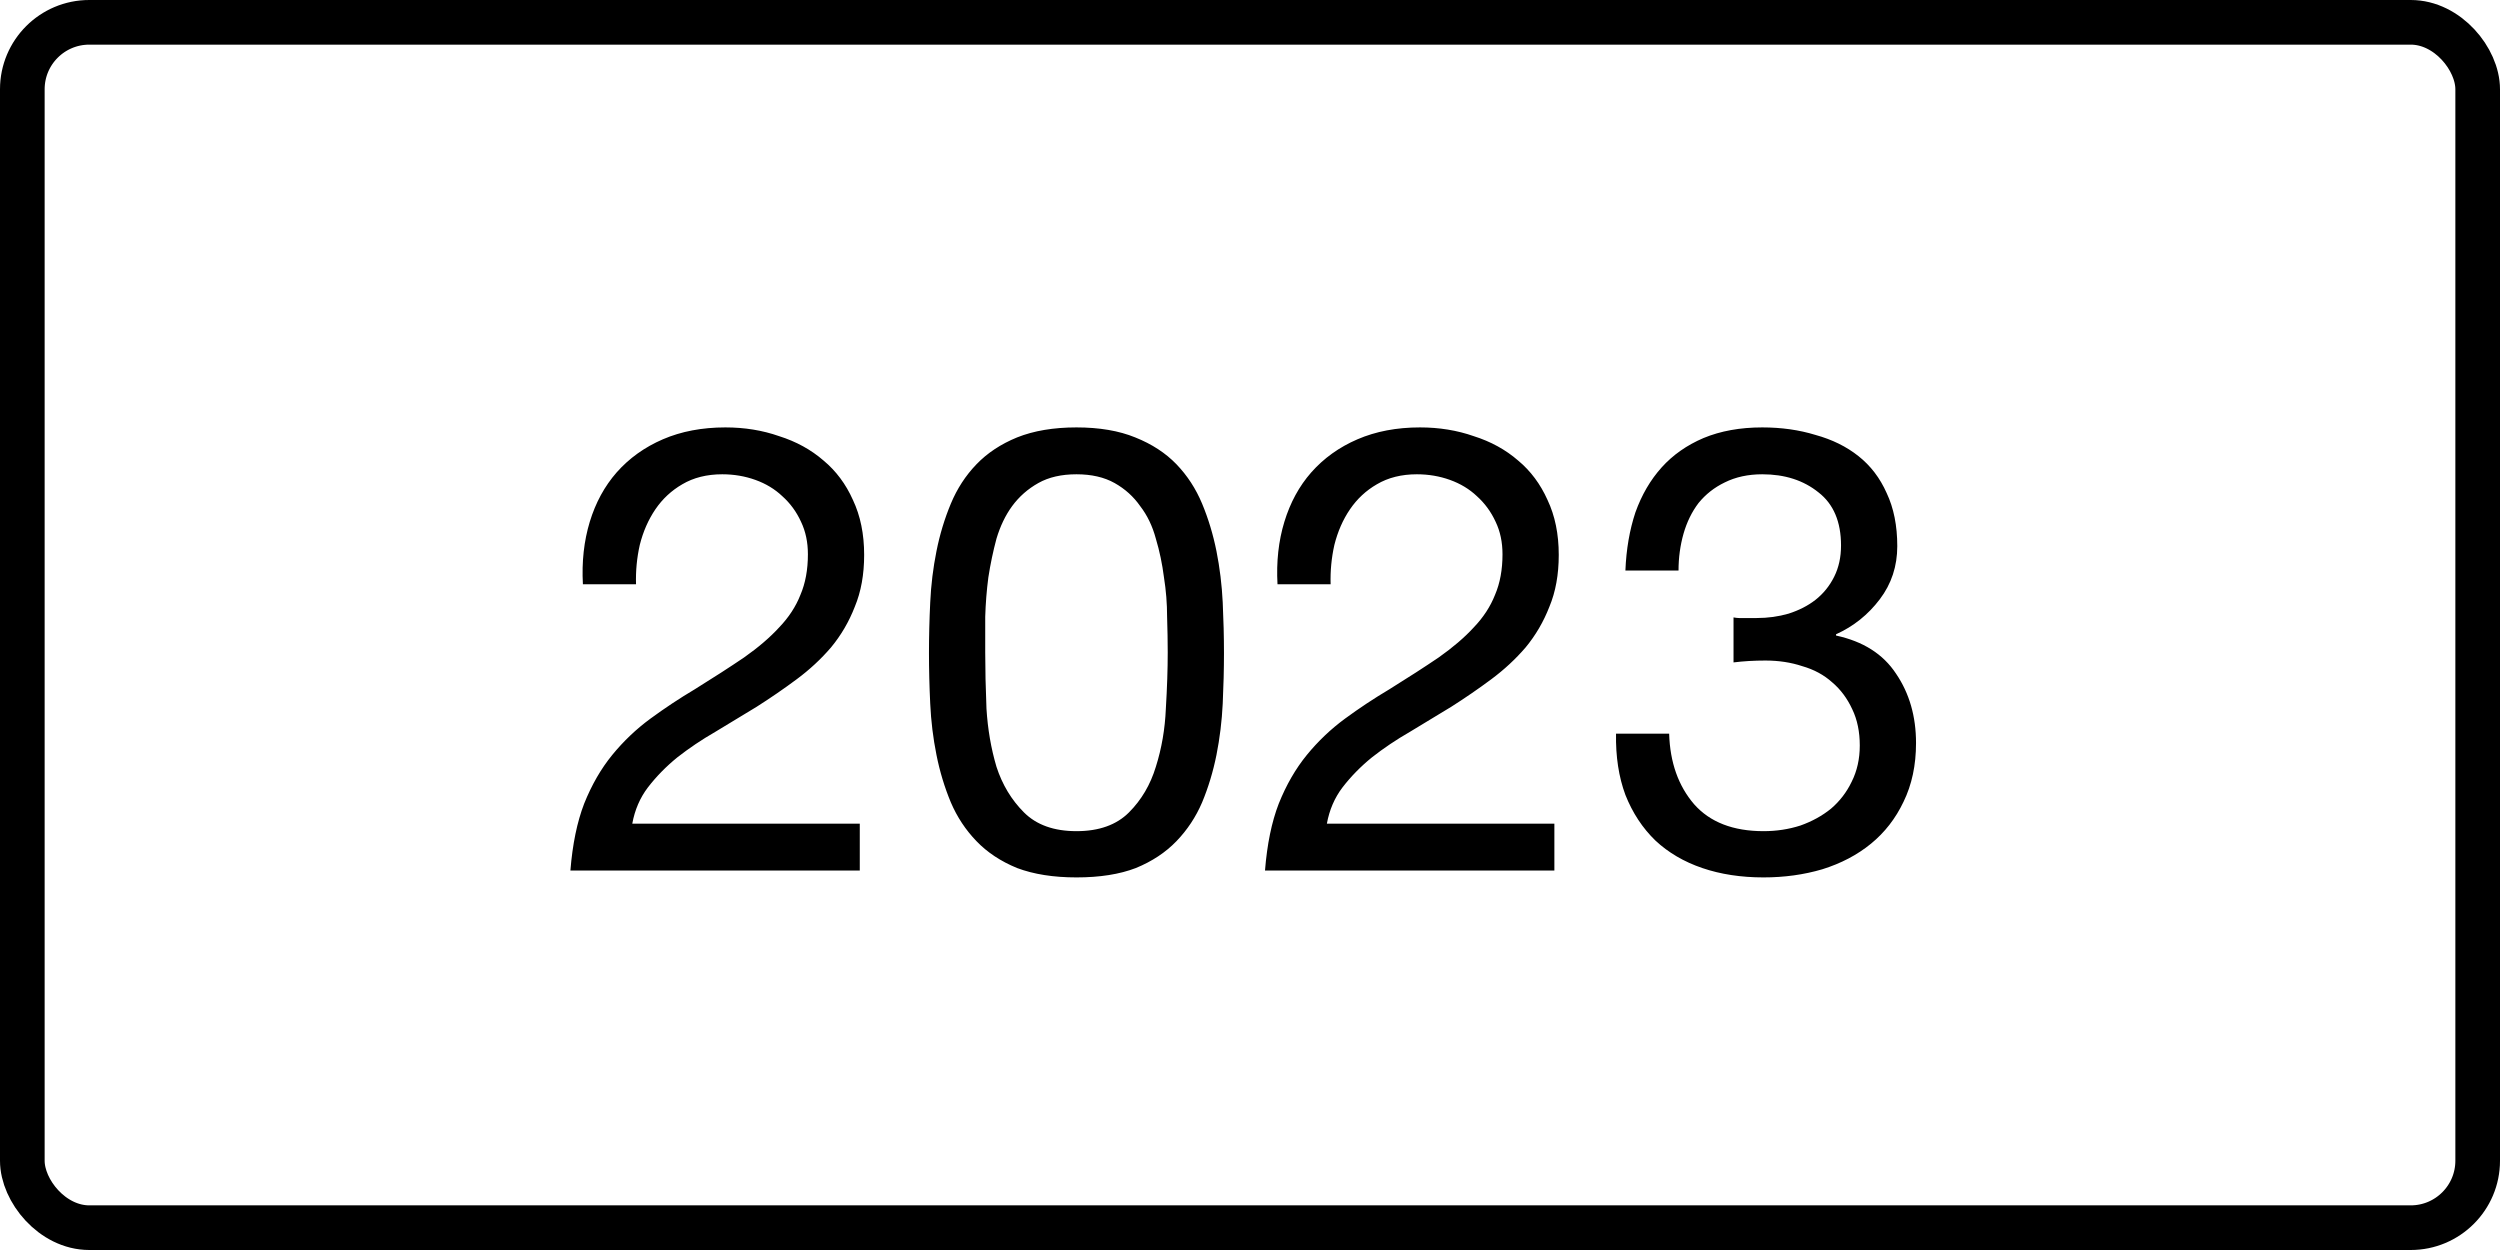 <svg width="56" height="28" viewBox="0 0 56 28" fill="none" xmlns="http://www.w3.org/2000/svg">
<rect x="0.5" y="0.5" width="55" height="27" rx="1.5" stroke="black"/>
<path d="M13.057 13.088C13.029 12.584 13.081 12.117 13.211 11.688C13.342 11.259 13.543 10.89 13.813 10.582C14.093 10.265 14.439 10.017 14.849 9.84C15.26 9.663 15.727 9.574 16.249 9.574C16.679 9.574 17.08 9.639 17.453 9.77C17.836 9.891 18.167 10.073 18.447 10.316C18.727 10.549 18.947 10.843 19.105 11.198C19.273 11.553 19.357 11.963 19.357 12.43C19.357 12.869 19.287 13.256 19.147 13.592C19.017 13.928 18.839 14.231 18.615 14.502C18.391 14.763 18.135 15.001 17.845 15.216C17.556 15.431 17.257 15.636 16.949 15.832C16.641 16.019 16.333 16.205 16.025 16.392C15.717 16.569 15.433 16.761 15.171 16.966C14.919 17.171 14.7 17.395 14.513 17.638C14.336 17.871 14.219 18.142 14.163 18.45H19.259V19.5H12.777C12.824 18.912 12.927 18.413 13.085 18.002C13.253 17.582 13.463 17.218 13.715 16.91C13.967 16.602 14.252 16.331 14.569 16.098C14.887 15.865 15.218 15.645 15.563 15.44C15.983 15.179 16.352 14.941 16.669 14.726C16.987 14.502 17.248 14.278 17.453 14.054C17.668 13.83 17.827 13.587 17.929 13.326C18.041 13.065 18.097 12.761 18.097 12.416C18.097 12.145 18.046 11.903 17.943 11.688C17.841 11.464 17.701 11.273 17.523 11.114C17.355 10.955 17.155 10.834 16.921 10.75C16.688 10.666 16.441 10.624 16.179 10.624C15.834 10.624 15.535 10.699 15.283 10.848C15.041 10.988 14.84 11.175 14.681 11.408C14.523 11.641 14.406 11.907 14.331 12.206C14.266 12.495 14.238 12.789 14.247 13.088H13.057ZM22.069 14.614C22.069 14.987 22.078 15.407 22.097 15.874C22.125 16.331 22.199 16.765 22.321 17.176C22.451 17.577 22.657 17.918 22.937 18.198C23.217 18.478 23.609 18.618 24.113 18.618C24.617 18.618 25.009 18.478 25.289 18.198C25.569 17.918 25.769 17.577 25.891 17.176C26.021 16.765 26.096 16.331 26.115 15.874C26.143 15.407 26.157 14.987 26.157 14.614C26.157 14.371 26.152 14.105 26.143 13.816C26.143 13.517 26.119 13.223 26.073 12.934C26.035 12.635 25.975 12.346 25.891 12.066C25.816 11.786 25.699 11.543 25.541 11.338C25.391 11.123 25.2 10.951 24.967 10.82C24.733 10.689 24.449 10.624 24.113 10.624C23.777 10.624 23.492 10.689 23.259 10.82C23.025 10.951 22.829 11.123 22.671 11.338C22.521 11.543 22.405 11.786 22.321 12.066C22.246 12.346 22.185 12.635 22.139 12.934C22.101 13.223 22.078 13.517 22.069 13.816C22.069 14.105 22.069 14.371 22.069 14.614ZM20.809 14.628C20.809 14.264 20.818 13.886 20.837 13.494C20.855 13.102 20.902 12.719 20.977 12.346C21.051 11.973 21.159 11.618 21.299 11.282C21.439 10.946 21.63 10.652 21.873 10.4C22.115 10.148 22.419 9.947 22.783 9.798C23.156 9.649 23.599 9.574 24.113 9.574C24.626 9.574 25.065 9.649 25.429 9.798C25.802 9.947 26.11 10.148 26.353 10.4C26.595 10.652 26.787 10.946 26.927 11.282C27.067 11.618 27.174 11.973 27.249 12.346C27.323 12.719 27.37 13.102 27.389 13.494C27.407 13.886 27.417 14.264 27.417 14.628C27.417 14.992 27.407 15.37 27.389 15.762C27.37 16.154 27.323 16.537 27.249 16.91C27.174 17.283 27.067 17.638 26.927 17.974C26.787 18.301 26.595 18.59 26.353 18.842C26.11 19.094 25.807 19.295 25.443 19.444C25.079 19.584 24.635 19.654 24.113 19.654C23.599 19.654 23.156 19.584 22.783 19.444C22.419 19.295 22.115 19.094 21.873 18.842C21.63 18.59 21.439 18.301 21.299 17.974C21.159 17.638 21.051 17.283 20.977 16.91C20.902 16.537 20.855 16.154 20.837 15.762C20.818 15.37 20.809 14.992 20.809 14.628ZM28.616 13.088C28.588 12.584 28.639 12.117 28.77 11.688C28.901 11.259 29.101 10.89 29.372 10.582C29.652 10.265 29.997 10.017 30.408 9.84C30.819 9.663 31.285 9.574 31.808 9.574C32.237 9.574 32.639 9.639 33.012 9.77C33.395 9.891 33.726 10.073 34.006 10.316C34.286 10.549 34.505 10.843 34.664 11.198C34.832 11.553 34.916 11.963 34.916 12.43C34.916 12.869 34.846 13.256 34.706 13.592C34.575 13.928 34.398 14.231 34.174 14.502C33.95 14.763 33.693 15.001 33.404 15.216C33.115 15.431 32.816 15.636 32.508 15.832C32.2 16.019 31.892 16.205 31.584 16.392C31.276 16.569 30.991 16.761 30.73 16.966C30.478 17.171 30.259 17.395 30.072 17.638C29.895 17.871 29.778 18.142 29.722 18.45H34.818V19.5H28.336C28.383 18.912 28.485 18.413 28.644 18.002C28.812 17.582 29.022 17.218 29.274 16.91C29.526 16.602 29.811 16.331 30.128 16.098C30.445 15.865 30.777 15.645 31.122 15.44C31.542 15.179 31.911 14.941 32.228 14.726C32.545 14.502 32.807 14.278 33.012 14.054C33.227 13.83 33.385 13.587 33.488 13.326C33.6 13.065 33.656 12.761 33.656 12.416C33.656 12.145 33.605 11.903 33.502 11.688C33.399 11.464 33.259 11.273 33.082 11.114C32.914 10.955 32.713 10.834 32.48 10.75C32.247 10.666 31.999 10.624 31.738 10.624C31.393 10.624 31.094 10.699 30.842 10.848C30.599 10.988 30.399 11.175 30.24 11.408C30.081 11.641 29.965 11.907 29.89 12.206C29.825 12.495 29.797 12.789 29.806 13.088H28.616ZM38.831 13.83C38.878 13.839 38.92 13.844 38.957 13.844C39.004 13.844 39.051 13.844 39.097 13.844H39.349C39.601 13.844 39.839 13.811 40.063 13.746C40.297 13.671 40.497 13.569 40.665 13.438C40.843 13.298 40.983 13.125 41.085 12.92C41.188 12.715 41.239 12.481 41.239 12.22C41.239 11.688 41.071 11.291 40.735 11.03C40.399 10.759 39.979 10.624 39.475 10.624C39.158 10.624 38.878 10.685 38.635 10.806C38.402 10.918 38.206 11.072 38.047 11.268C37.898 11.464 37.786 11.693 37.711 11.954C37.637 12.215 37.599 12.491 37.599 12.78H36.409C36.428 12.304 36.503 11.87 36.633 11.478C36.773 11.086 36.969 10.75 37.221 10.47C37.473 10.19 37.786 9.971 38.159 9.812C38.542 9.653 38.981 9.574 39.475 9.574C39.905 9.574 40.301 9.63 40.665 9.742C41.039 9.845 41.361 10.003 41.631 10.218C41.902 10.433 42.112 10.708 42.261 11.044C42.42 11.38 42.499 11.777 42.499 12.234C42.499 12.682 42.369 13.079 42.107 13.424C41.846 13.769 41.519 14.031 41.127 14.208V14.236C41.734 14.367 42.182 14.651 42.471 15.09C42.77 15.529 42.919 16.047 42.919 16.644C42.919 17.139 42.826 17.577 42.639 17.96C42.462 18.333 42.219 18.646 41.911 18.898C41.603 19.15 41.239 19.341 40.819 19.472C40.409 19.593 39.97 19.654 39.503 19.654C38.999 19.654 38.542 19.584 38.131 19.444C37.721 19.304 37.371 19.099 37.081 18.828C36.792 18.548 36.568 18.207 36.409 17.806C36.26 17.405 36.19 16.947 36.199 16.434H37.389C37.408 17.078 37.595 17.605 37.949 18.016C38.304 18.417 38.822 18.618 39.503 18.618C39.793 18.618 40.068 18.576 40.329 18.492C40.591 18.399 40.819 18.273 41.015 18.114C41.211 17.946 41.365 17.745 41.477 17.512C41.599 17.269 41.659 16.999 41.659 16.7C41.659 16.392 41.603 16.121 41.491 15.888C41.379 15.645 41.23 15.445 41.043 15.286C40.857 15.118 40.633 14.997 40.371 14.922C40.119 14.838 39.844 14.796 39.545 14.796C39.293 14.796 39.055 14.81 38.831 14.838V13.83Z" fill="black"/>
</svg>
